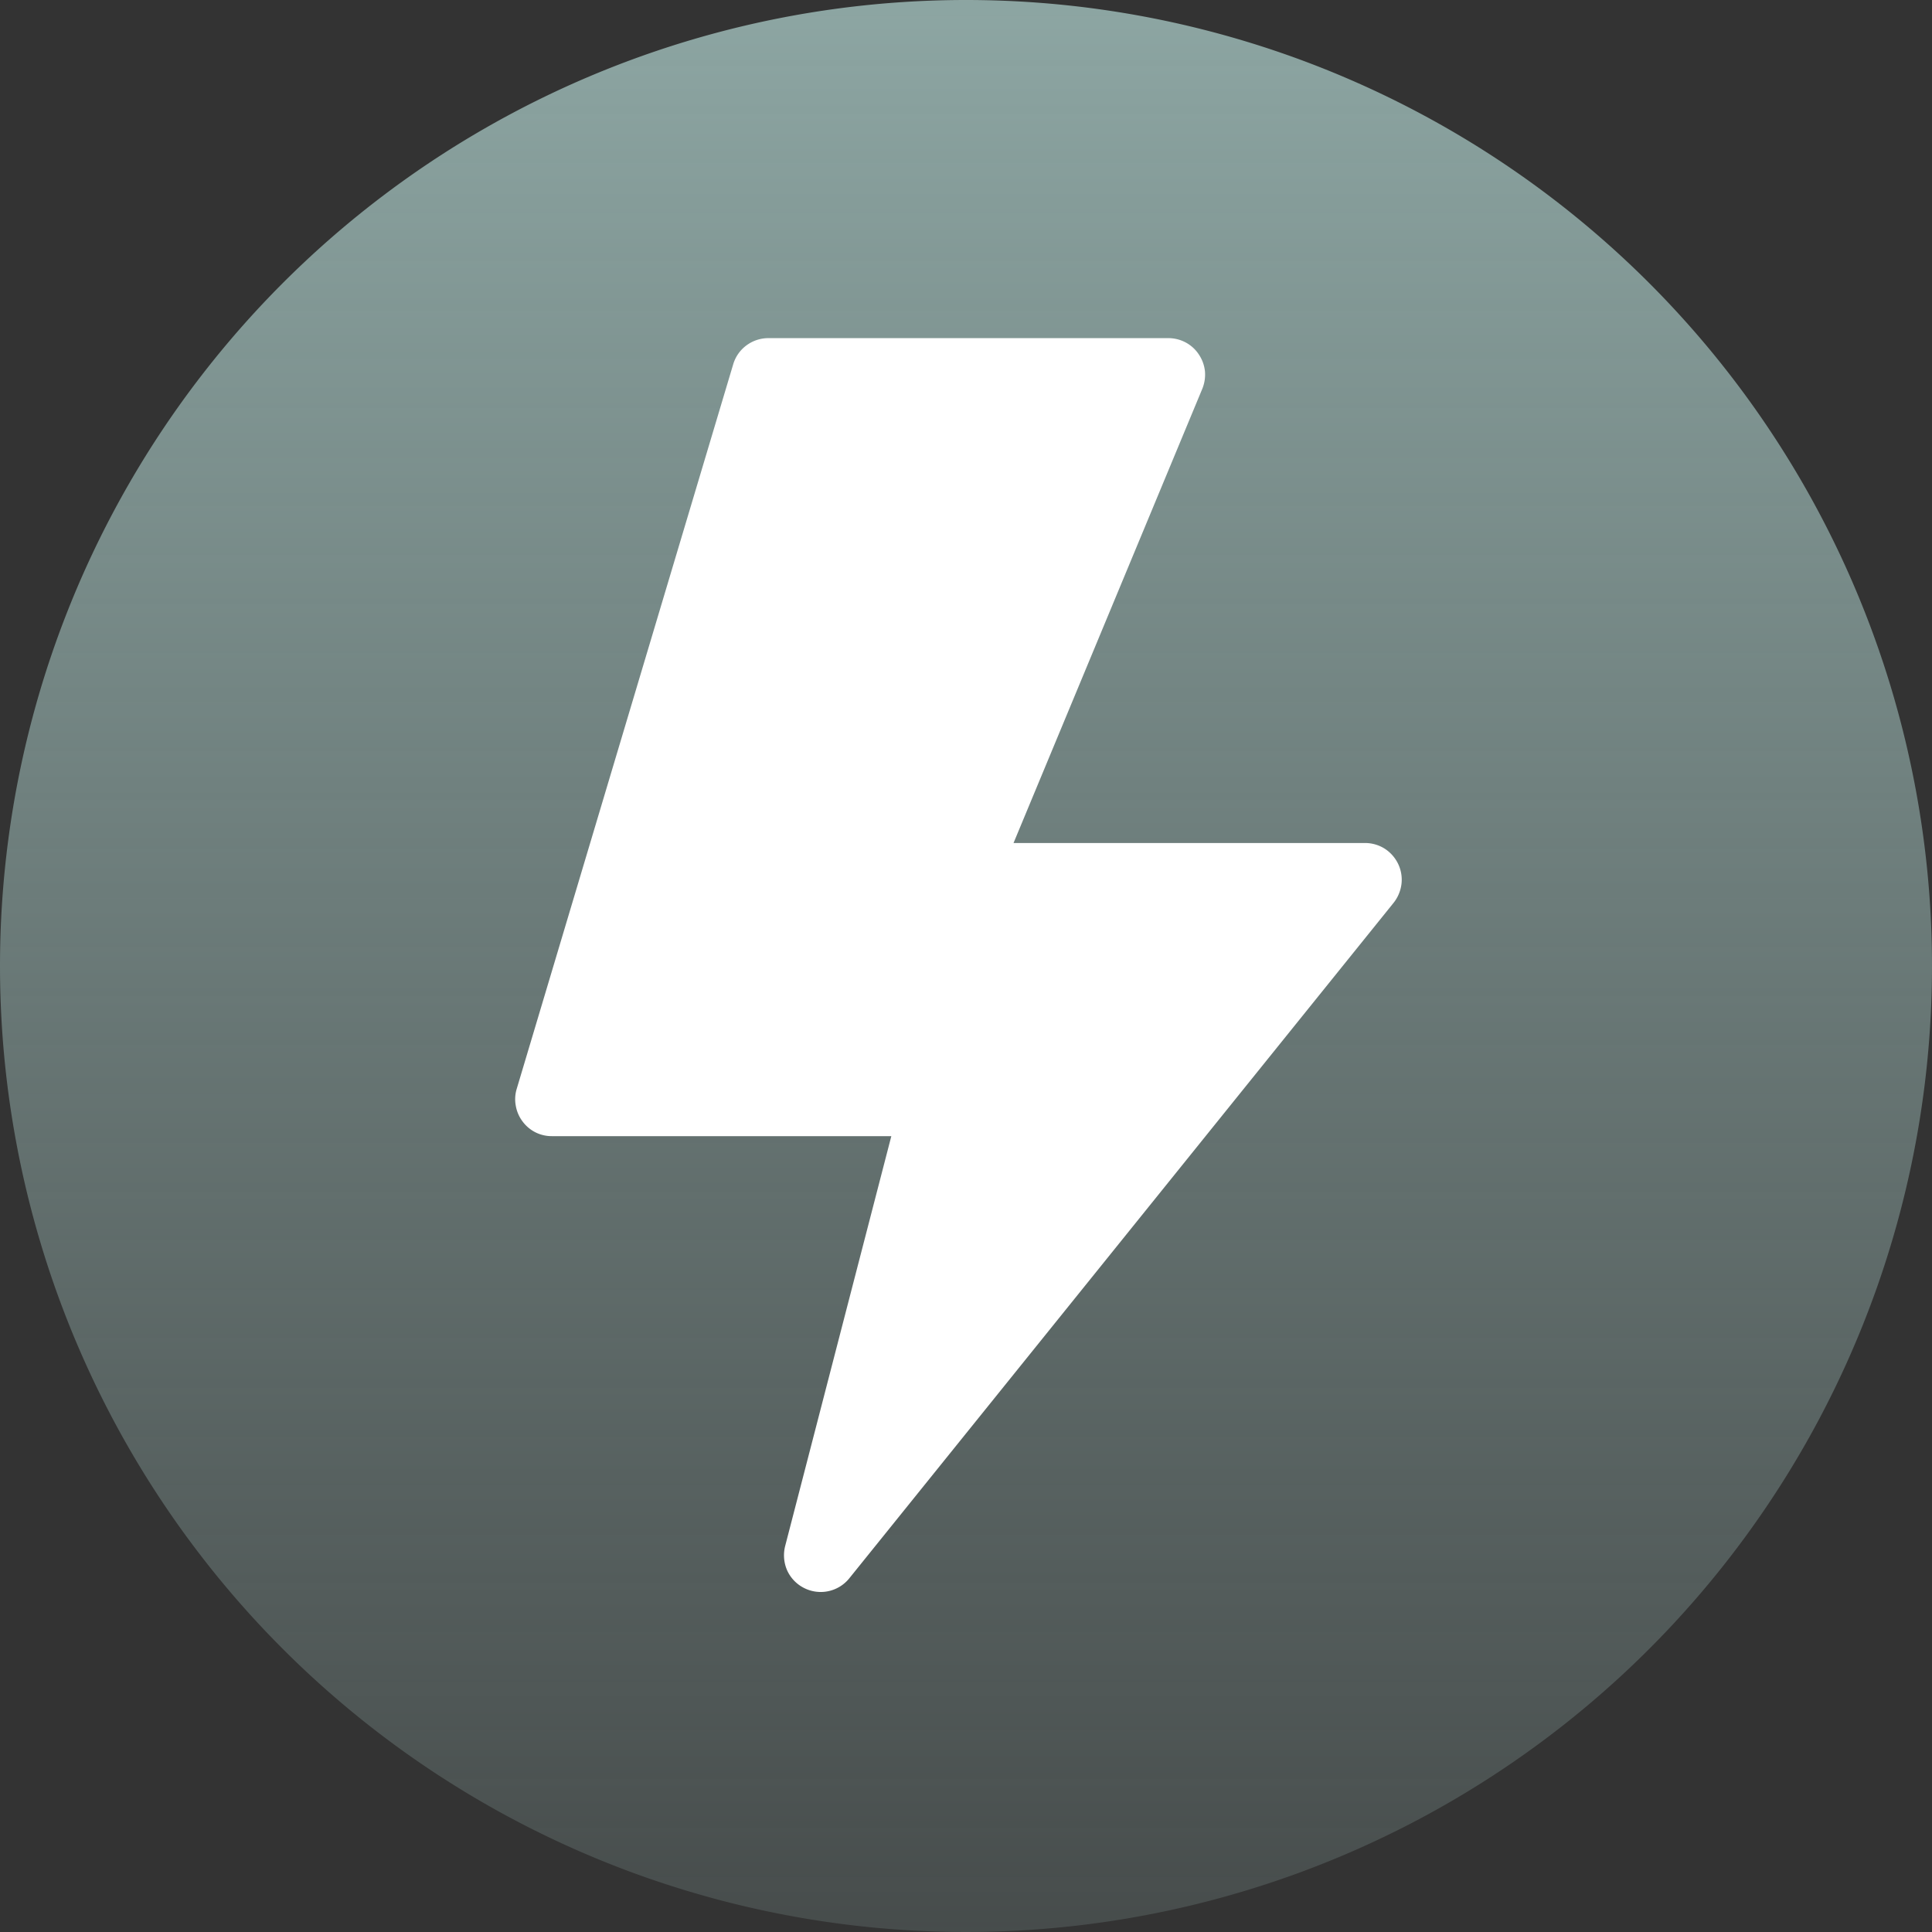 <svg xmlns="http://www.w3.org/2000/svg" xmlns:xlink="http://www.w3.org/1999/xlink" width="120" height="120" viewBox="0 0 120 120"><rect x="0" y="0" width="120" height="120" fill="#333333" stroke="none"/><defs><linearGradient id="linear-gradient" x1="0.5" x2="0.5" y2="1" gradientUnits="objectBoundingBox"><stop offset="0" stop-color="#8da6a3"></stop><stop offset="1" stop-color="#8ca5a2" stop-opacity="0.22"></stop></linearGradient></defs><g id="Raggruppa_212" data-name="Raggruppa 212" transform="translate(-874 -813)"><path id="Tracciato_238" data-name="Tracciato 238" d="M60,0A60,60,0,1,1,0,60,60,60,0,0,1,60,0Z" transform="translate(874 813)" fill="url(#linear-gradient)"></path><path id="Tracciato_239" data-name="Tracciato 239" d="M1141.839,1379.656a2.322,2.322,0,0,0-.841-.948,2.279,2.279,0,0,0-1.218-.347h-21.829l11.72-28.2a2.342,2.342,0,0,0,.17-1.1,2.3,2.3,0,0,0-.378-1.041,2.24,2.24,0,0,0-.817-.748,2.288,2.288,0,0,0-1.08-.27h-24.845a2.286,2.286,0,0,0-1.365.455,2.252,2.252,0,0,0-.817,1.172l-13.448,45.009a2.2,2.2,0,0,0-.054,1.049,2.244,2.244,0,0,0,.416.964,2.274,2.274,0,0,0,.8.678,2.25,2.25,0,0,0,1.026.239h21.082l-6.593,25.454a2.336,2.336,0,0,0,.123,1.519,2.276,2.276,0,0,0,1.056,1.095,2.28,2.28,0,0,0,2.807-.609l33.8-41.947a2.339,2.339,0,0,0,.493-1.172A2.27,2.27,0,0,0,1141.839,1379.656Z" transform="translate(-180.999 -513)" fill="#fff"></path></g></svg>